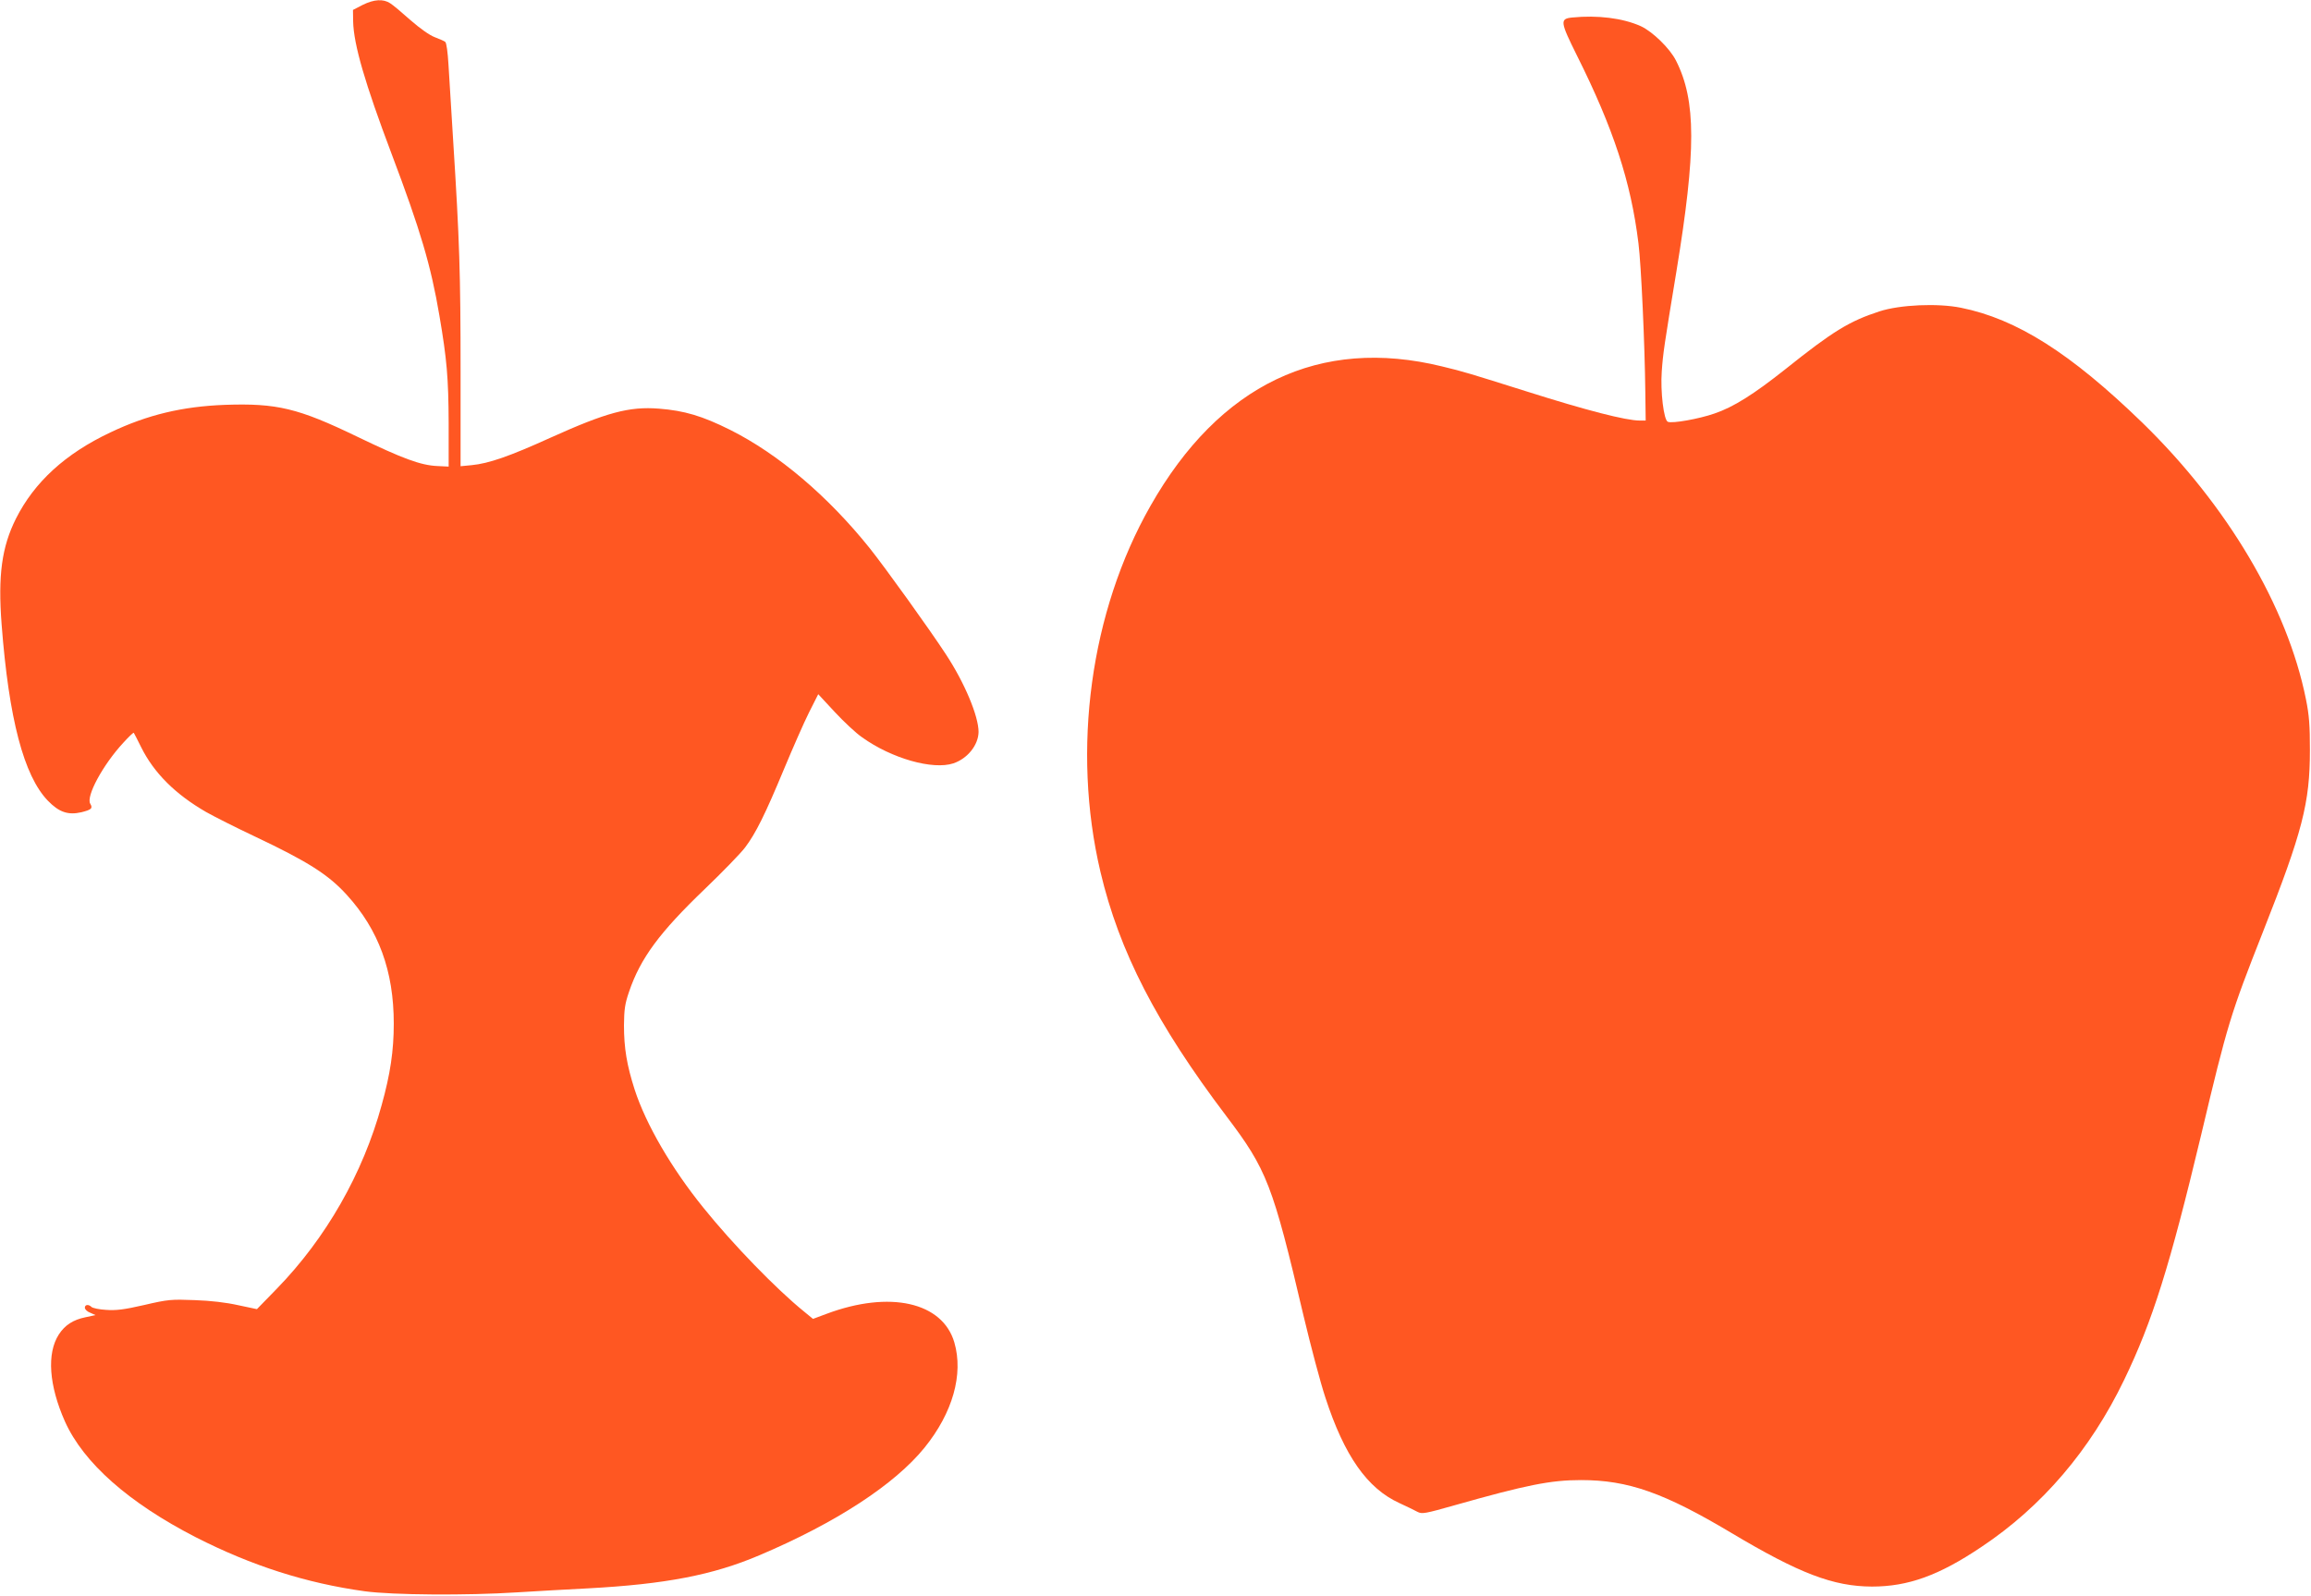 <?xml version="1.0" standalone="no"?>
<!DOCTYPE svg PUBLIC "-//W3C//DTD SVG 20010904//EN"
 "http://www.w3.org/TR/2001/REC-SVG-20010904/DTD/svg10.dtd">
<svg version="1.0" xmlns="http://www.w3.org/2000/svg"
 width="1280pt" height="884pt" viewBox="0 0 1280 884"
 preserveAspectRatio="xMidYMid meet">
<g transform="translate(0,884) scale(0.1,-0.1)"
fill="#ff5722" stroke="none">
<path d="M2009 8813 l-54 -28 1 -65 c3 -127 66 -343 212 -730 161 -426 219
-622 266 -900 41 -240 50 -344 51 -595 l0 -240 -62 3 c-93 4 -192 41 -443 162
-329 159 -446 187 -735 177 -235 -9 -428 -55 -632 -152 -251 -118 -423 -276
-525 -479 -78 -156 -100 -314 -79 -586 40 -523 123 -838 256 -976 62 -64 112
-81 186 -64 56 14 64 22 49 47 -25 40 70 216 183 338 30 33 56 58 58 55 2 -3
21 -39 41 -80 71 -143 190 -261 360 -359 46 -26 169 -88 273 -137 289 -137
403 -209 505 -321 177 -194 261 -422 261 -714 0 -150 -19 -279 -67 -451 -104
-380 -308 -737 -580 -1017 l-111 -114 -104 22 c-67 15 -152 25 -241 28 -129 5
-146 4 -279 -27 -113 -26 -157 -31 -212 -27 -37 2 -74 10 -80 16 -16 16 -37
14 -37 -4 0 -9 13 -22 30 -28 l29 -13 -56 -12 c-68 -14 -113 -43 -147 -95 -68
-105 -55 -283 34 -483 103 -229 353 -450 725 -641 308 -157 610 -254 935 -299
154 -21 564 -24 845 -6 105 6 280 17 390 22 430 23 694 74 950 183 425 180
751 393 916 597 156 193 216 406 165 582 -65 224 -358 290 -708 159 l-75 -28
-50 41 c-153 124 -393 371 -558 576 -176 218 -317 460 -380 654 -43 134 -59
229 -59 356 1 87 5 118 28 185 63 186 169 329 418 568 99 95 200 199 225 232
59 78 111 183 217 438 48 115 109 254 137 310 l51 101 90 -97 c50 -54 118
-118 153 -142 163 -117 392 -182 506 -144 79 27 138 102 139 174 0 87 -77 272
-181 430 -88 135 -335 479 -422 588 -231 288 -505 521 -772 655 -156 78 -255
107 -395 118 -165 13 -291 -21 -601 -161 -229 -104 -343 -143 -436 -152 l-62
-6 0 530 c0 536 -6 723 -41 1273 -10 168 -22 358 -26 422 -4 68 -11 121 -18
126 -6 5 -32 16 -58 26 -29 11 -80 47 -134 94 -47 42 -98 85 -113 94 -38 25
-89 22 -152 -9z"/>
<path d="M8708 8743 c-69 -7 -67 -23 26 -210 202 -404 299 -699 341 -1041 15
-119 35 -557 38 -826 l2 -156 -33 0 c-76 0 -297 57 -622 160 -321 101 -352
111 -473 140 -677 166 -1233 -100 -1615 -773 -333 -585 -437 -1348 -277 -2027
104 -441 311 -843 697 -1353 225 -297 257 -379 428 -1107 40 -168 94 -372 121
-453 105 -323 232 -503 409 -584 41 -19 87 -41 101 -49 25 -13 42 -10 204 36
399 113 533 140 702 140 261 0 459 -70 833 -293 377 -225 564 -296 778 -297
200 0 371 61 607 220 336 224 603 537 790 925 157 325 253 631 426 1355 147
620 164 673 342 1125 220 557 261 716 261 1010 0 136 -4 192 -22 281 -103 513
-435 1074 -908 1534 -395 383 -694 573 -1003 635 -128 26 -337 17 -451 -20
-166 -54 -257 -109 -522 -321 -174 -138 -286 -209 -392 -245 -86 -30 -233 -56
-258 -46 -23 8 -42 169 -34 279 7 100 13 141 81 553 110 670 110 948 -2 1169
-34 68 -130 161 -195 191 -100 45 -240 62 -380 48z"/>
</g>
</svg>
